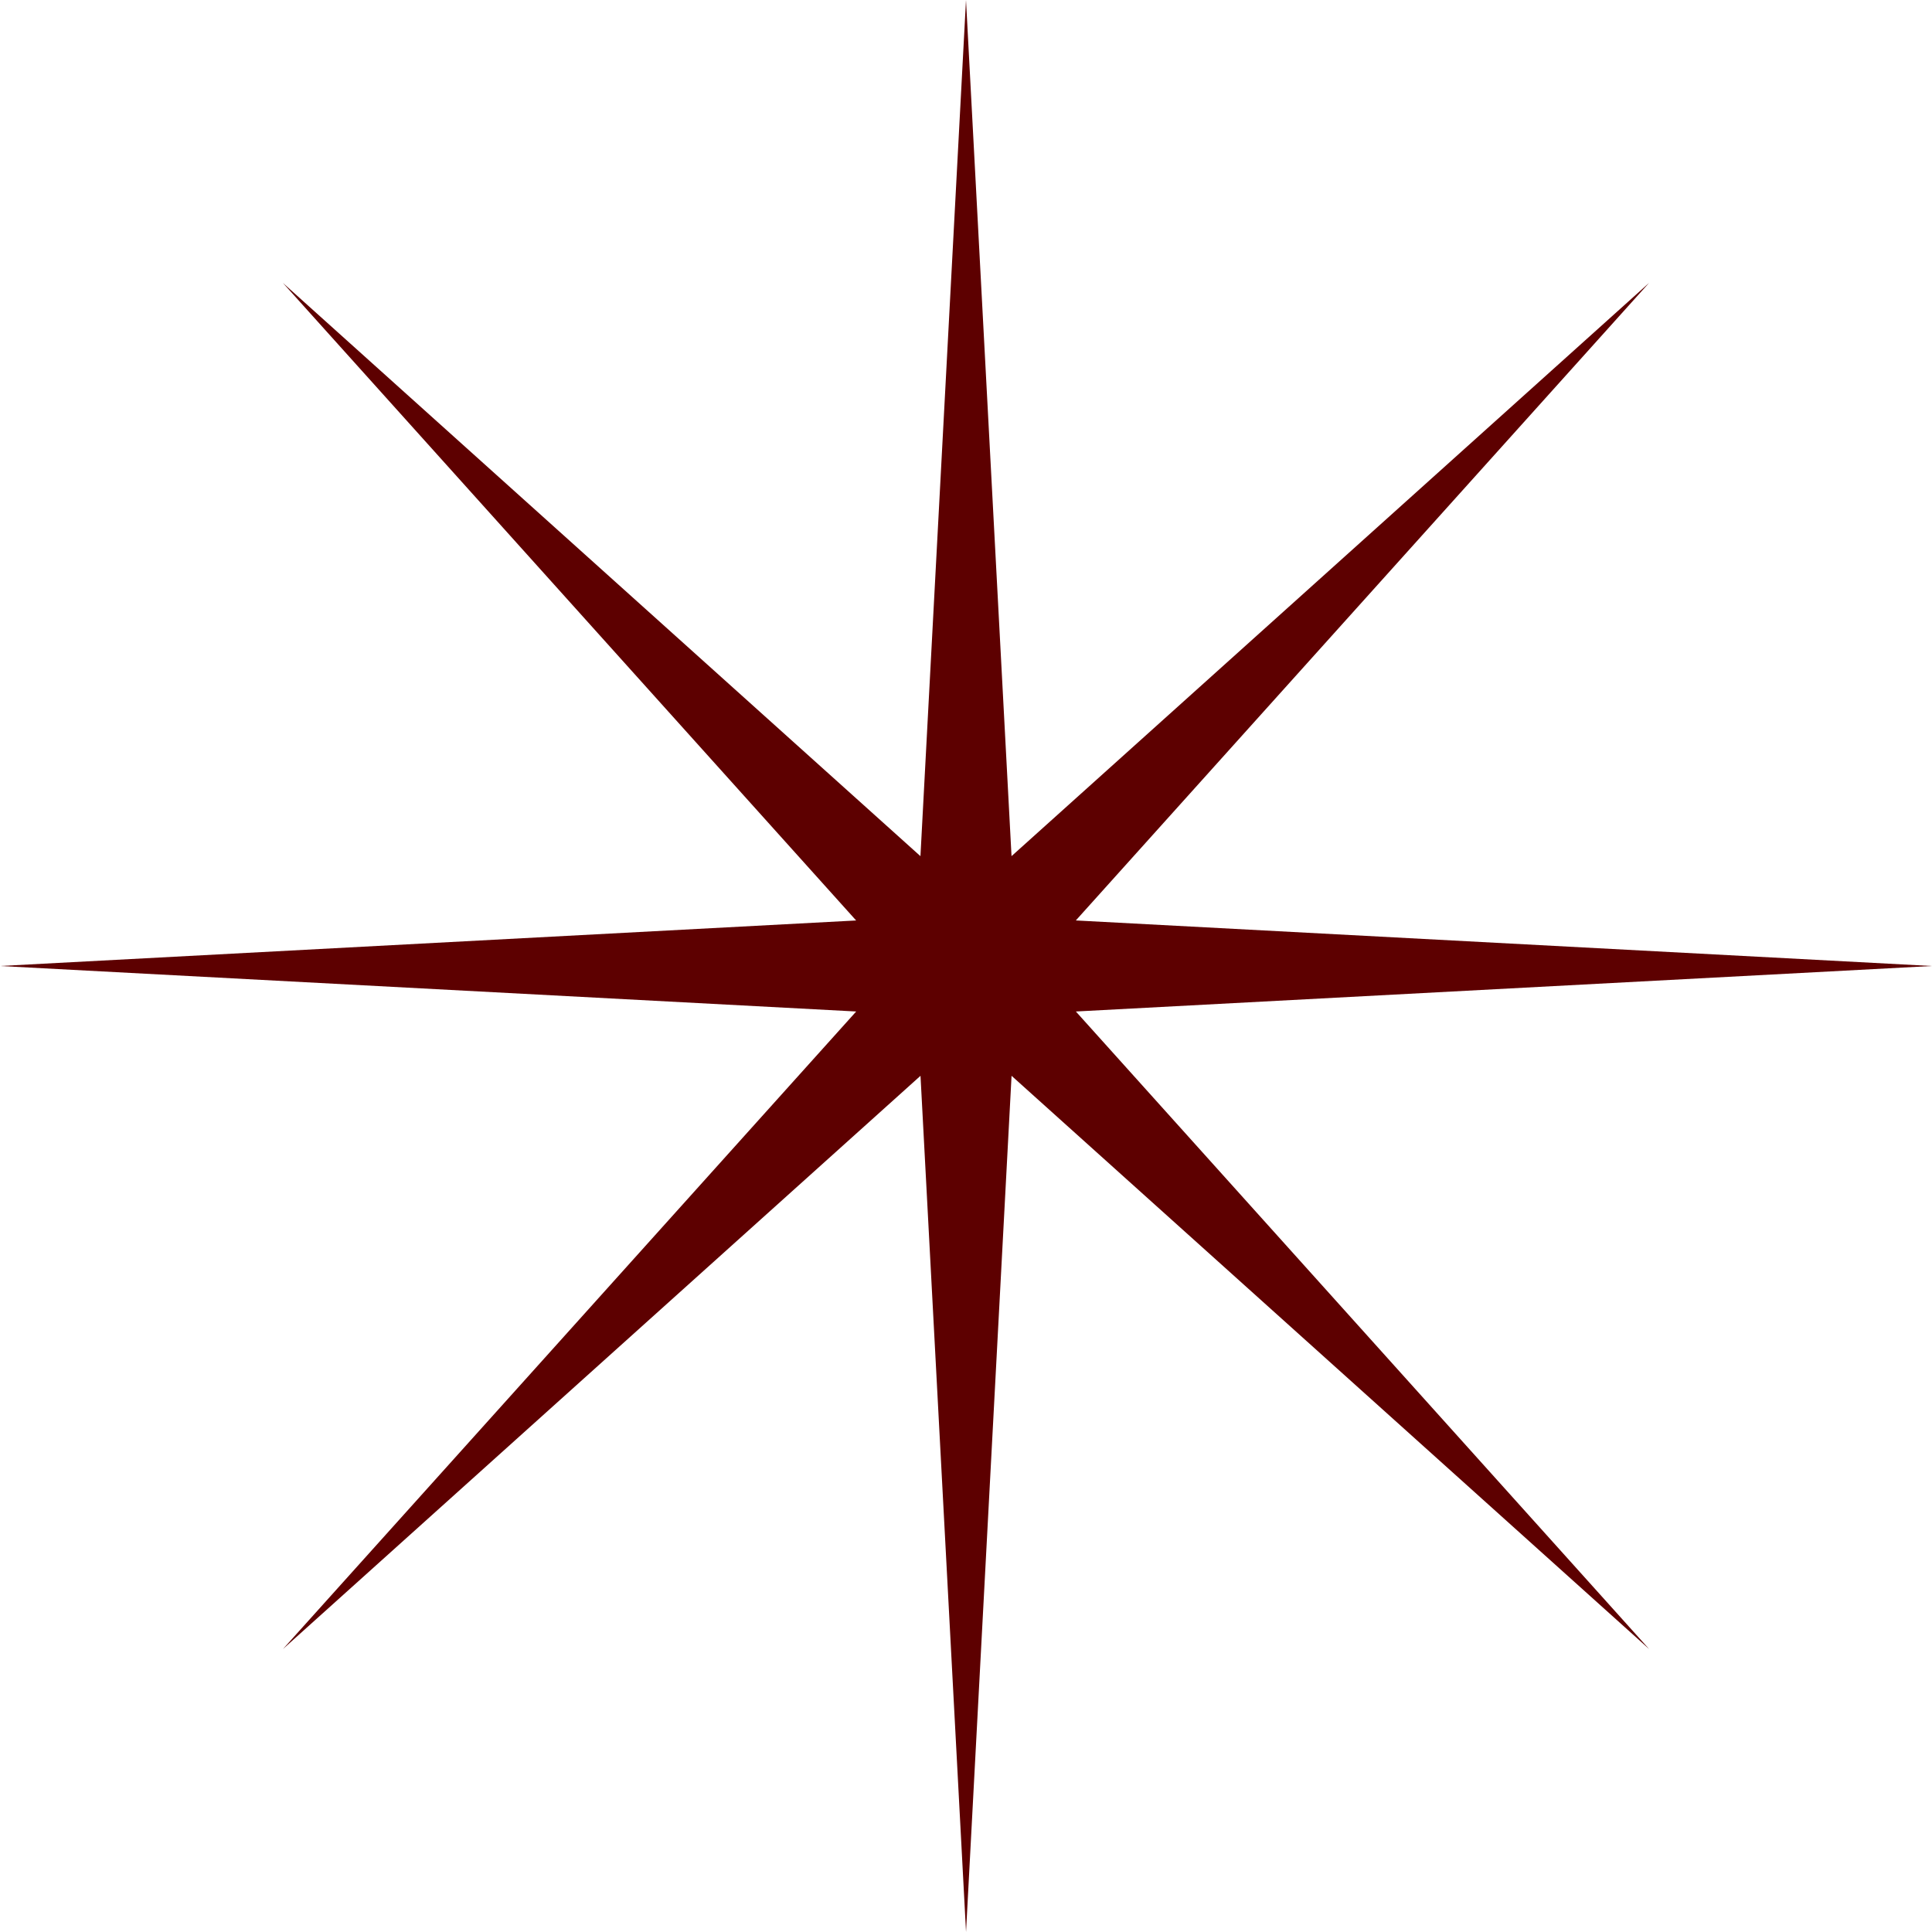 <svg xmlns="http://www.w3.org/2000/svg" width="63.36" height="63.36" viewBox="0 0 63.36 63.36">
  <path id="パス_10304" data-name="パス 10304" d="M-225.529-759.68l1.493,28.077,20.909-18.8-18.8,20.909L-193.849-728l-28.077,1.492,18.8,20.909-20.909-18.8-1.493,28.077-1.493-28.077-20.909,18.8,18.8-20.909L-257.209-728l28.077-1.493-18.8-20.909,20.909,18.8Z" transform="translate(257.209 759.68)" fill="#5d0000"/>
</svg>
